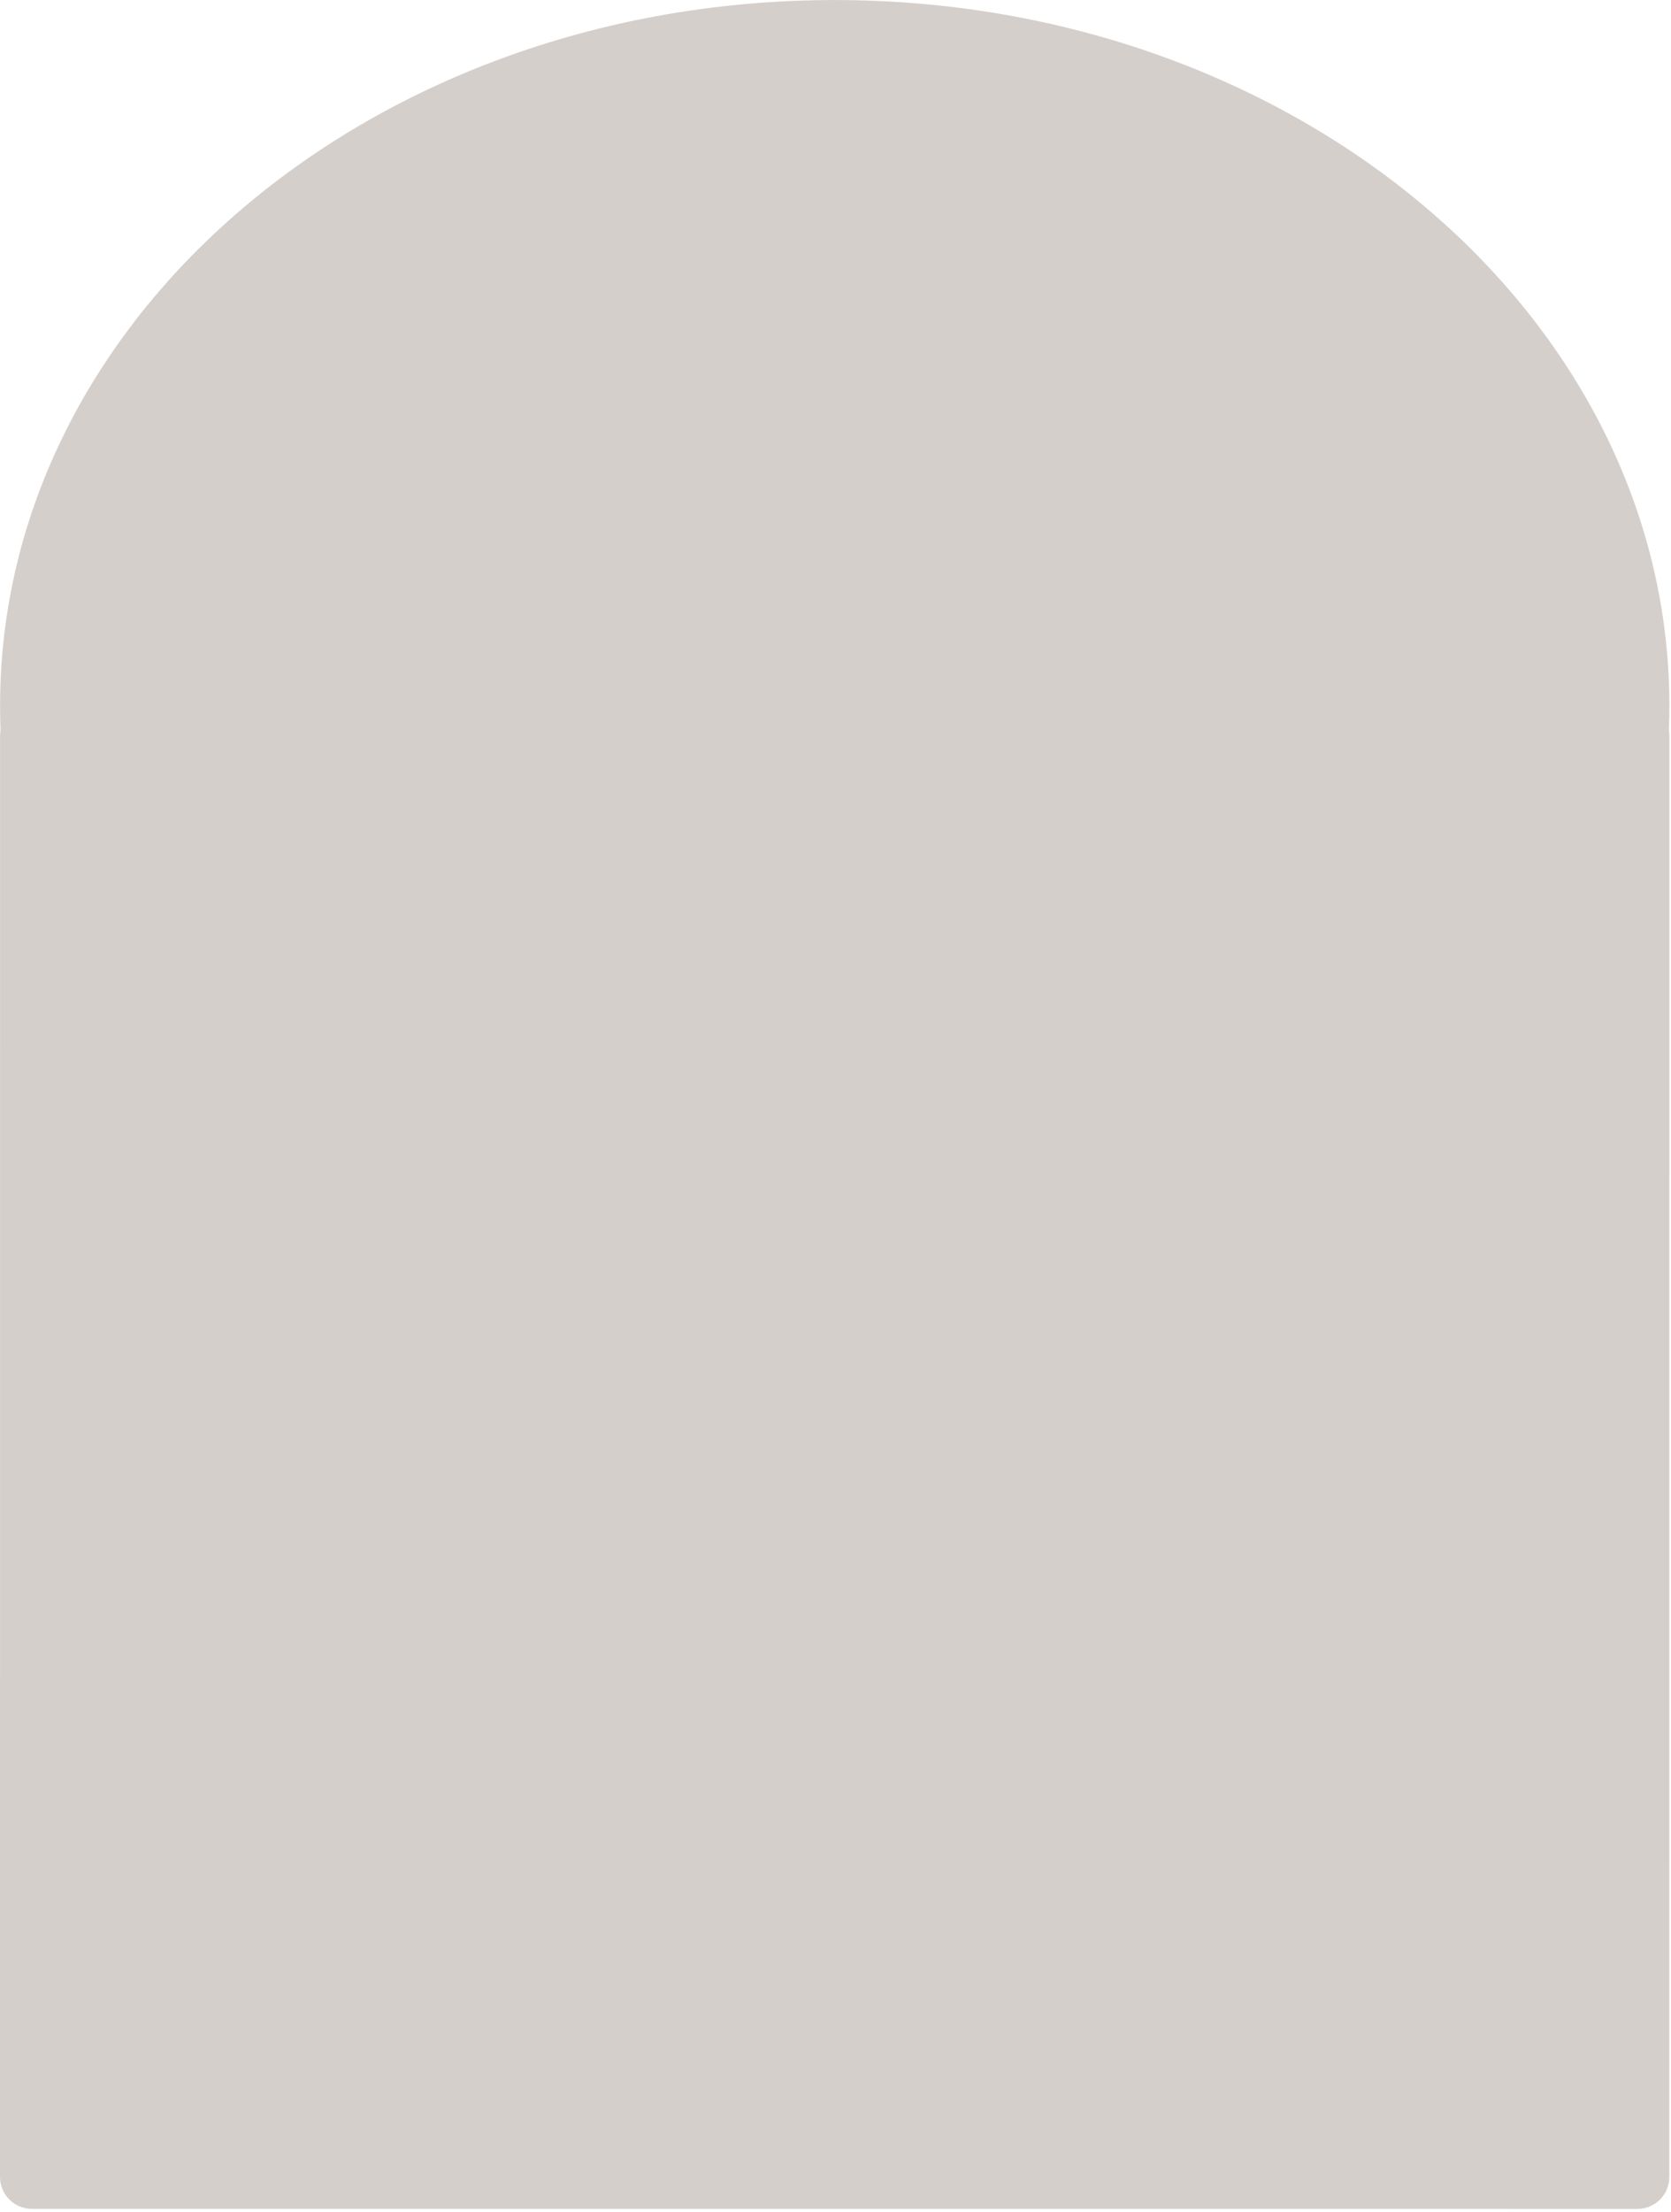 <?xml version="1.0" encoding="UTF-8"?> <svg xmlns="http://www.w3.org/2000/svg" width="523" height="692" viewBox="0 0 523 692" fill="none"><path d="M0.019 230.202C0.019 229.605 0.074 229.02 0.175 228.451C0.072 225.907 0.02 223.352 0.02 220.787C0.025 98.85 116.989 0.005 261.265 0.011C405.542 0.017 522.499 98.872 522.493 220.809C522.493 223.375 522.439 225.931 522.336 228.476C522.436 229.044 522.492 229.628 522.492 230.224L522.473 681.081C522.473 686.603 517.996 691.08 512.473 691.08L10 691.059C4.477 691.059 0 686.581 0 681.059L0.019 230.202Z" fill="#D5CFCC"></path></svg> 